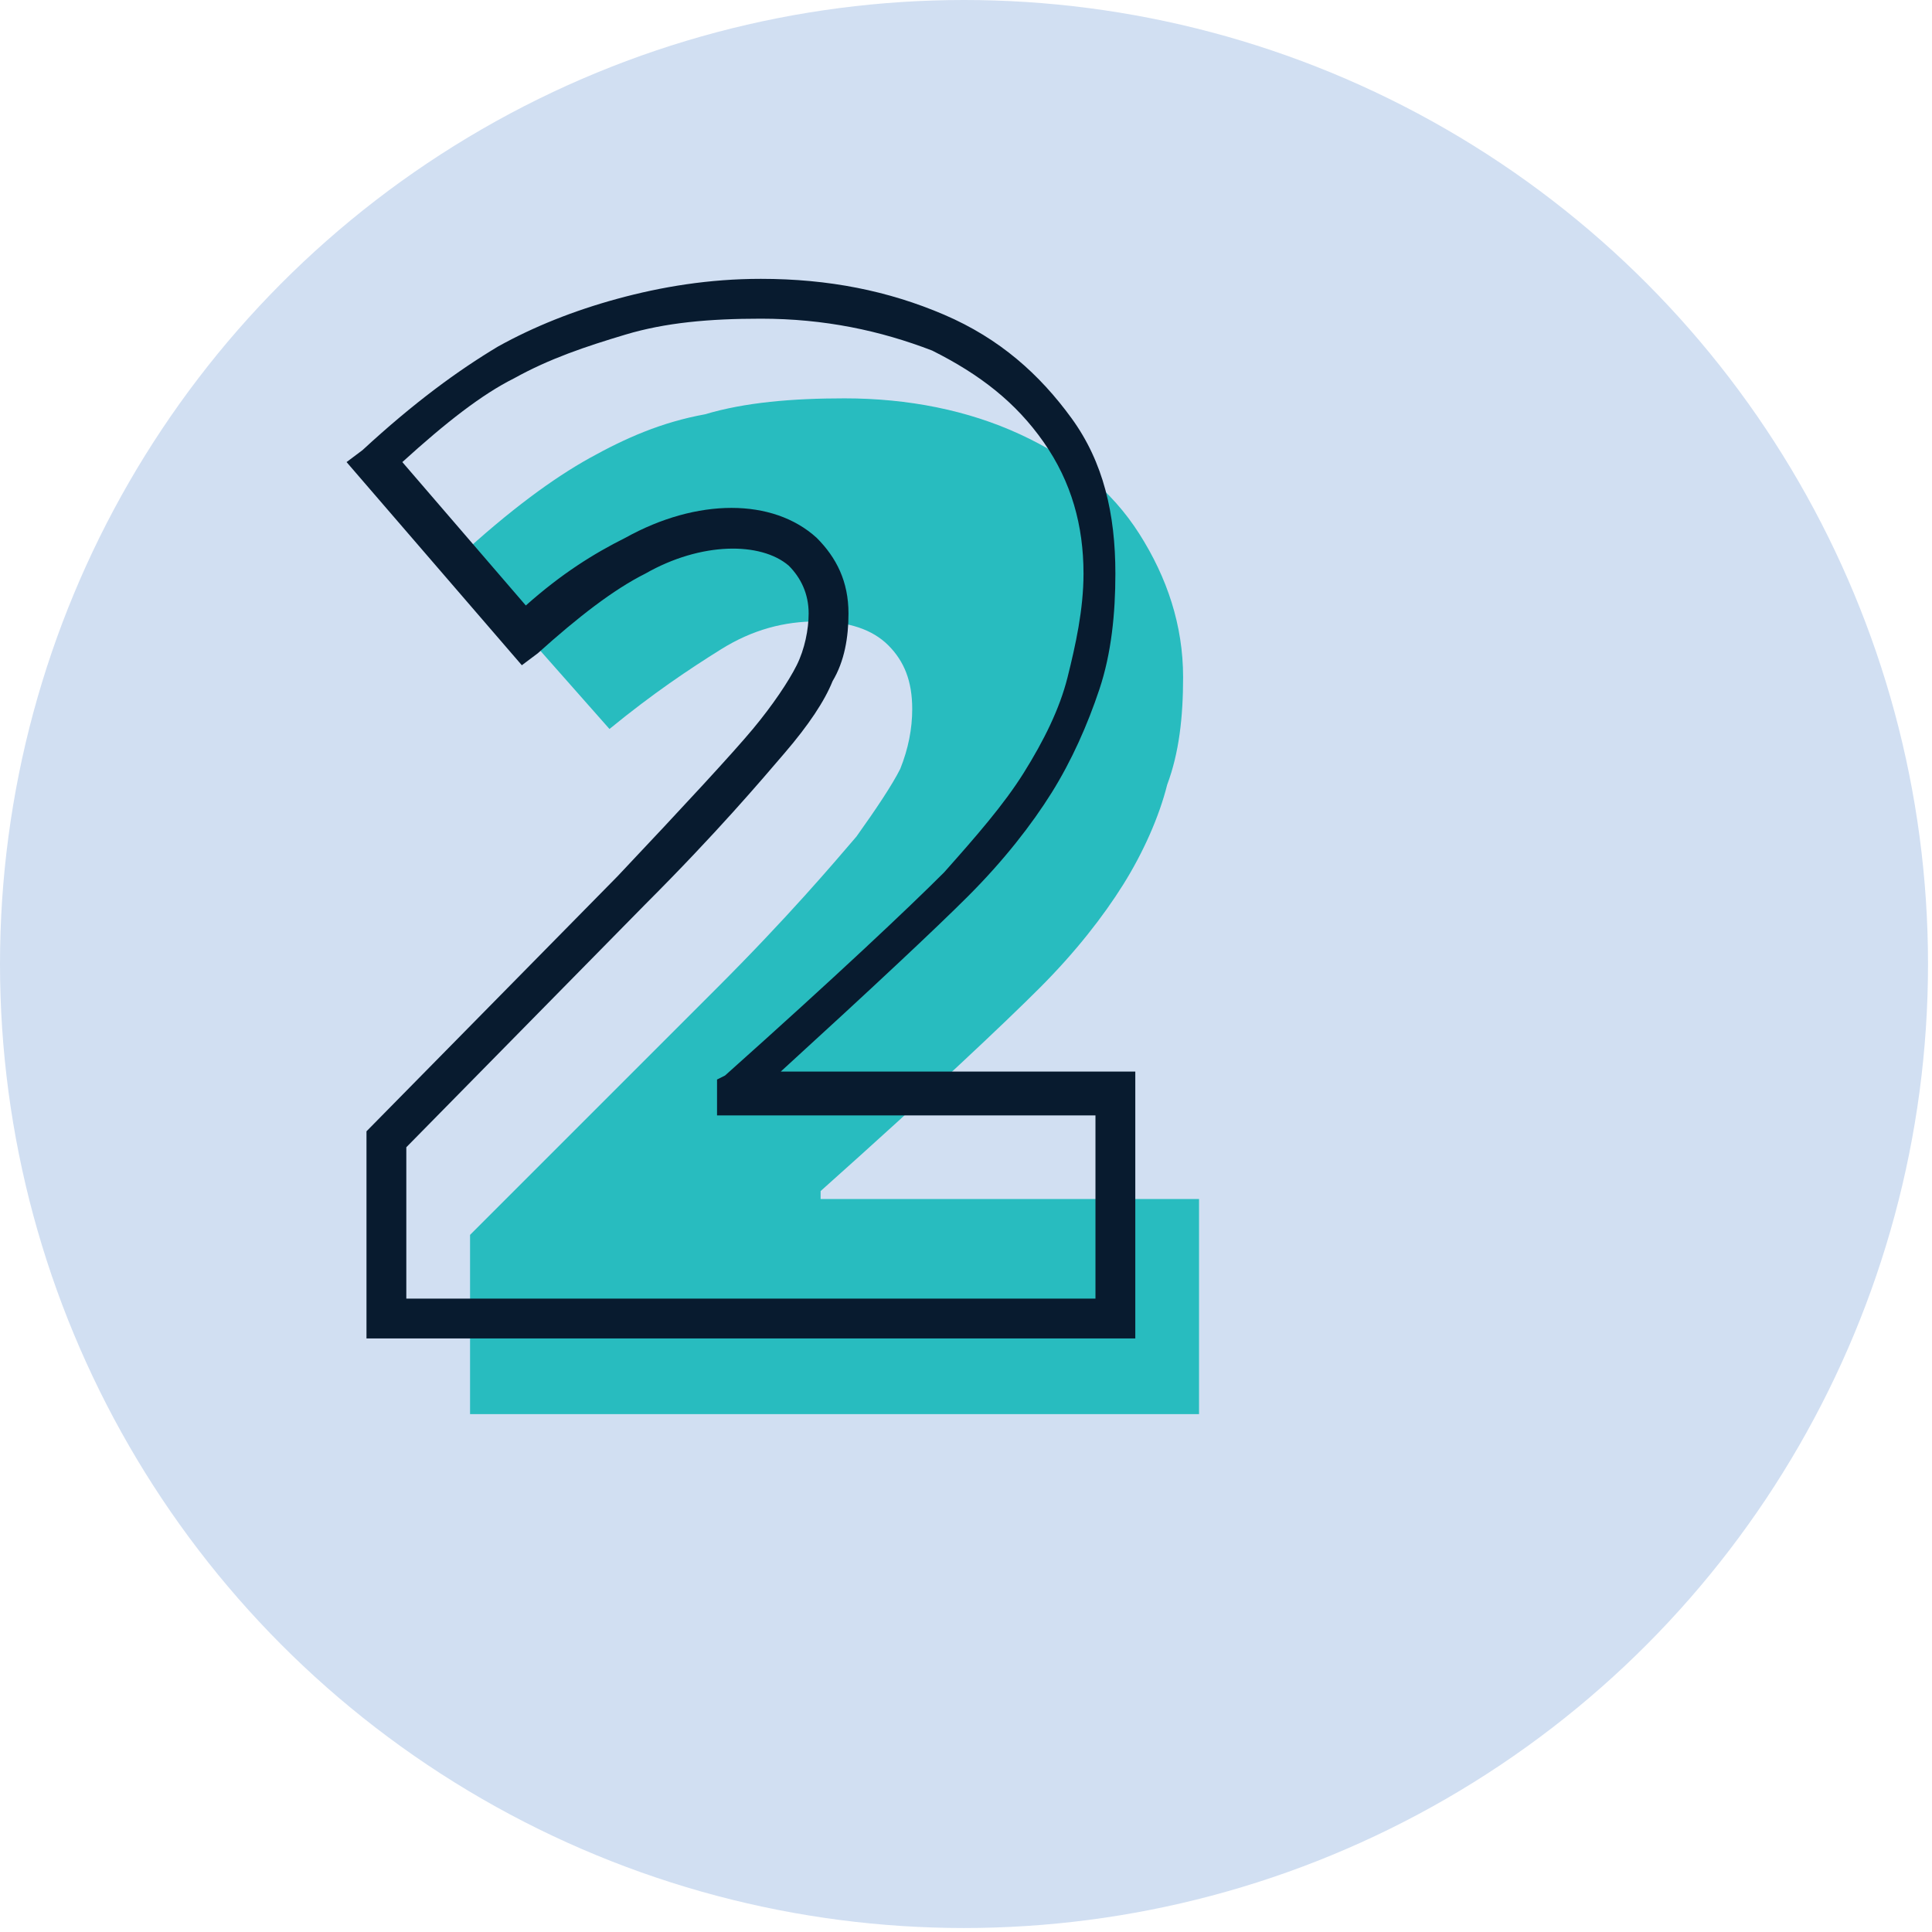 <?xml version="1.0" encoding="UTF-8"?> <!-- Generator: Adobe Illustrator 19.2.1, SVG Export Plug-In . SVG Version: 6.00 Build 0) --> <svg xmlns="http://www.w3.org/2000/svg" xmlns:xlink="http://www.w3.org/1999/xlink" id="content" x="0px" y="0px" viewBox="0 0 48.5 48.5" style="enable-background:new 0 0 48.5 48.5;" xml:space="preserve"> <style type="text/css"> .st0{fill:#D1DFF2;} .st1{fill:#28BCBF;} .st2{fill:#081B2F;} </style> <circle class="st0" cx="24.2" cy="24.2" r="24.2"></circle> <g id="XMLID_4407_"> <g id="XMLID_2111_"> <path id="XMLID_2118_" class="st1" d="M30.1,35.5H11.8V31l6.2-6.2c1.8-1.8,2.9-3.1,3.5-3.8c0.5-0.7,0.9-1.3,1.1-1.7 c0.2-0.5,0.3-1,0.3-1.5c0-0.7-0.2-1.2-0.6-1.6c-0.4-0.4-1-0.6-1.8-0.6c-0.8,0-1.6,0.2-2.4,0.7c-0.8,0.5-1.7,1.1-2.8,2L11.5,14 c1.3-1.2,2.4-2,3.3-2.5c0.9-0.5,1.8-0.9,2.9-1.1c1-0.3,2.2-0.4,3.5-0.4c1.6,0,3.1,0.3,4.4,0.9c1.3,0.6,2.3,1.4,3,2.5 c0.7,1.1,1.1,2.3,1.1,3.6c0,1-0.1,1.9-0.4,2.7c-0.2,0.8-0.6,1.7-1.1,2.5c-0.5,0.8-1.2,1.7-2.1,2.6c-0.9,0.9-2.7,2.6-5.5,5.1v0.2 h9.5V35.5z"></path> </g> <g id="XMLID_2127_"> <g id="XMLID_2128_"> <path id="XMLID_610_" class="st2" d="M28.5,33.6H9.2v-5.2l6.3-6.4c1.7-1.8,2.9-3.1,3.4-3.7c0.5-0.6,0.9-1.2,1.1-1.6 c0.2-0.4,0.3-0.9,0.3-1.3c0-0.5-0.2-0.9-0.5-1.2c-0.7-0.6-2.2-0.6-3.6,0.2c-0.8,0.4-1.7,1.1-2.7,2l-0.4,0.3l-4.4-5.1l0.4-0.3 c1.3-1.2,2.4-2,3.4-2.6c0.9-0.5,1.9-0.9,3-1.2C16.6,7.2,17.8,7,19.1,7c1.7,0,3.2,0.3,4.6,0.9c1.4,0.6,2.4,1.5,3.2,2.6 c0.8,1.1,1.1,2.4,1.1,3.9c0,1-0.1,2-0.4,2.9c-0.3,0.9-0.7,1.8-1.2,2.6c-0.5,0.8-1.2,1.7-2.1,2.6c-0.8,0.8-2.4,2.3-4.7,4.4h8.9 V33.6z M10.2,32.6h17.3V28H18v-0.9l0.2-0.1c2.8-2.5,4.6-4.2,5.5-5.1c0.8-0.9,1.5-1.7,2-2.5c0.5-0.8,0.9-1.6,1.1-2.4 c0.2-0.8,0.4-1.7,0.4-2.6c0-1.2-0.3-2.3-1-3.3c-0.7-1-1.6-1.7-2.8-2.3C22.1,8.3,20.7,8,19.1,8c-1.3,0-2.4,0.1-3.4,0.4 c-1,0.3-1.9,0.6-2.8,1.1c-0.8,0.4-1.7,1.1-2.8,2.1l3.1,3.6c0.9-0.8,1.7-1.3,2.5-1.7c1.8-1,3.7-1,4.8,0c0.5,0.5,0.8,1.1,0.8,1.9 c0,0.6-0.1,1.2-0.4,1.7c-0.2,0.5-0.6,1.1-1.2,1.8c-0.6,0.7-1.7,2-3.5,3.8l-6,6.1V32.6z"></path> </g> </g> </g> </svg> 